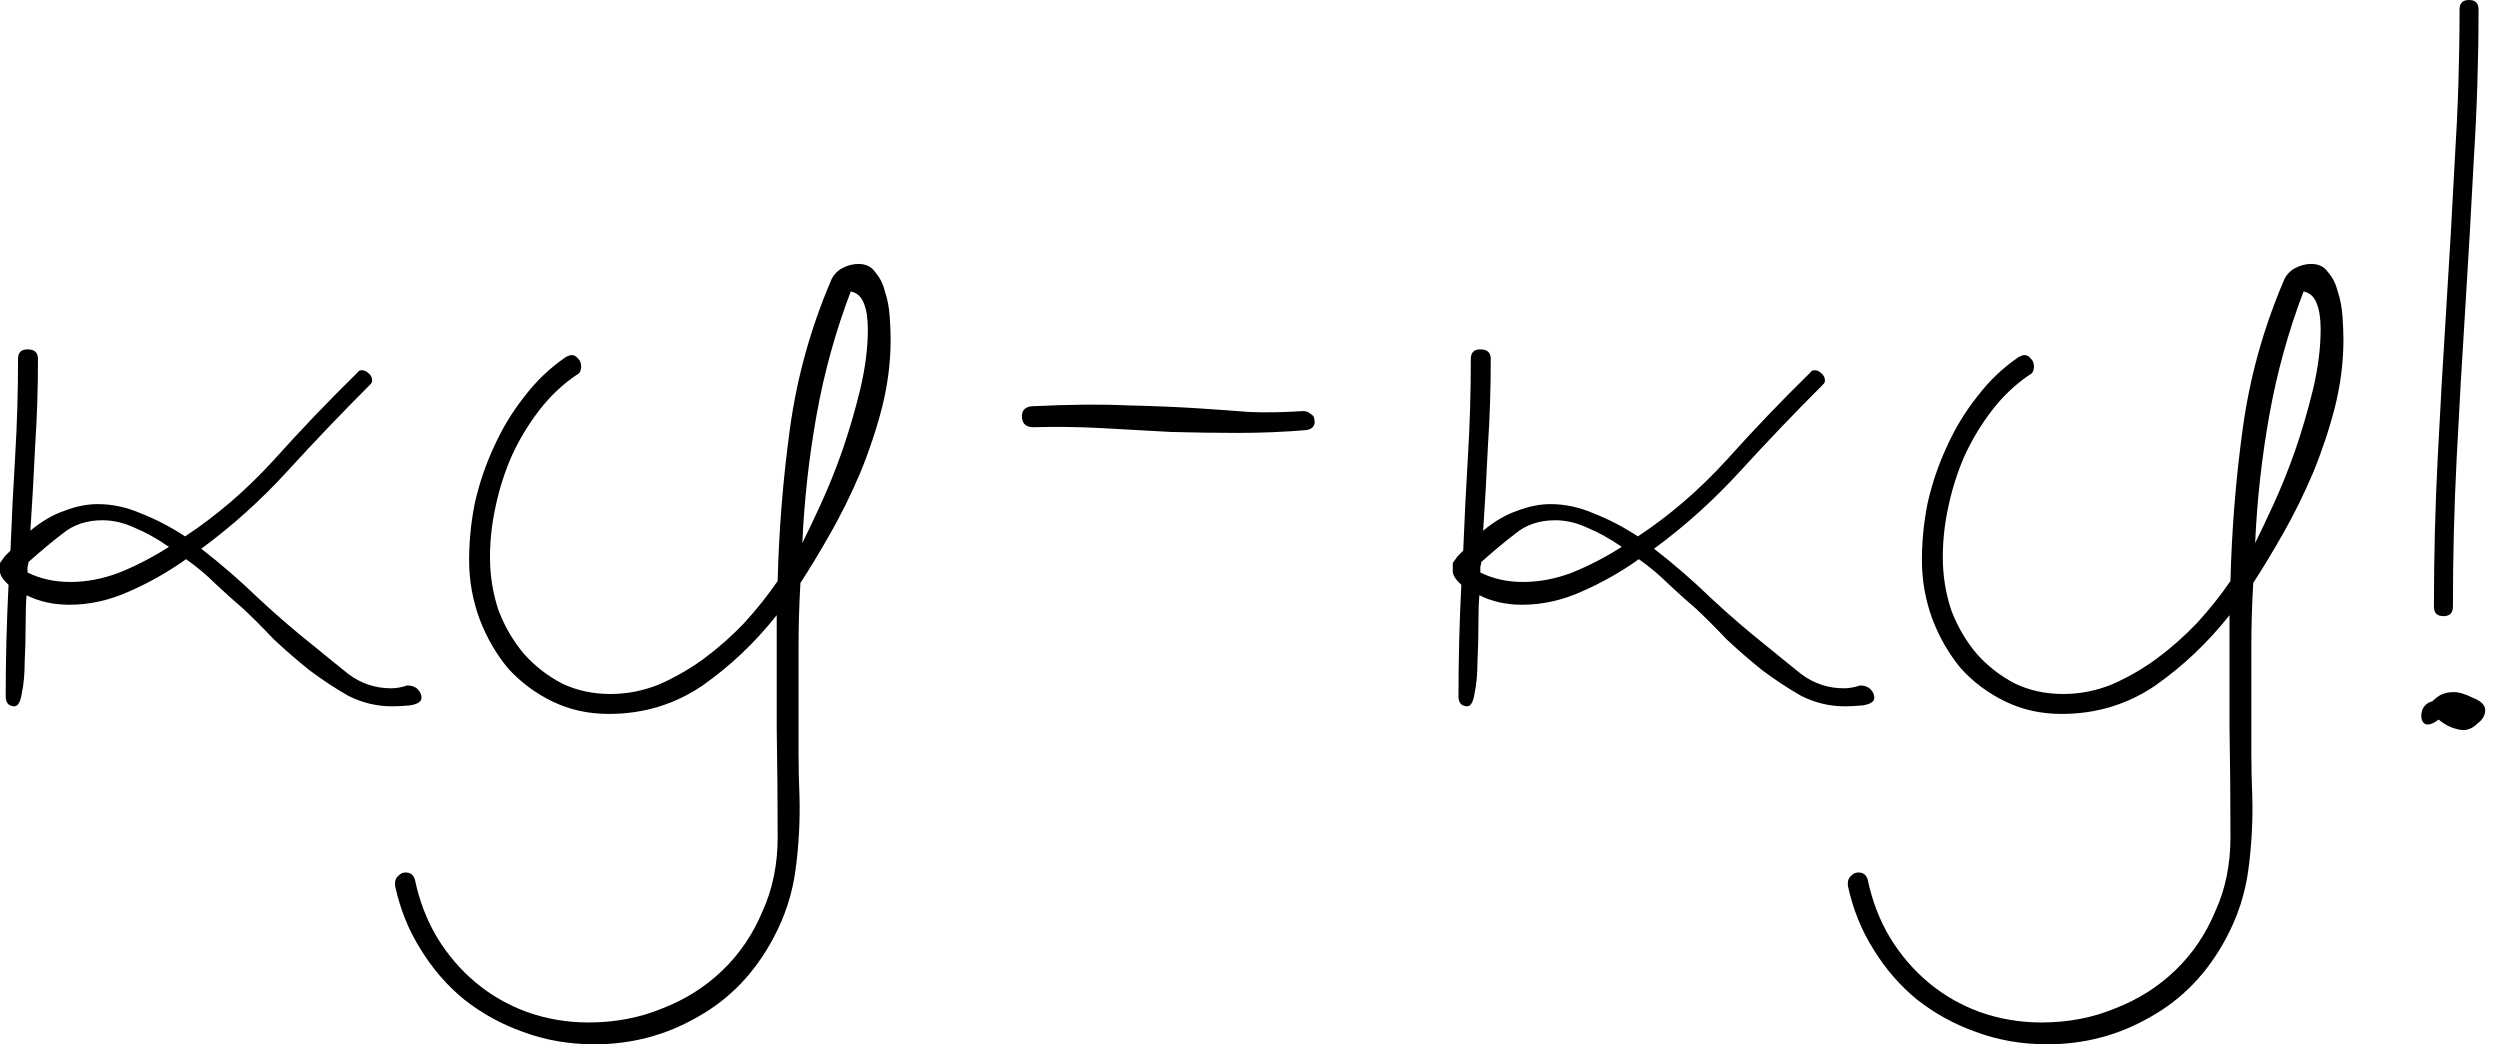 <?xml version="1.0" encoding="UTF-8"?> <svg xmlns="http://www.w3.org/2000/svg" width="158" height="66" viewBox="0 0 158 66" fill="none"><path d="M22.62 23.52C22.66 23.44 22.74 23.4 22.86 23.4C23.02 23.4 23.16 23.46 23.28 23.58C23.44 23.7 23.52 23.86 23.52 24.06C23.52 24.14 23.48 24.22 23.4 24.3C21.6 26.1 19.86 27.92 18.18 29.76C16.5 31.6 14.68 33.24 12.72 34.68C13.96 35.64 15.16 36.68 16.32 37.8C17.48 38.88 18.64 39.88 19.8 40.8C20.48 41.36 21.22 41.96 22.02 42.6C22.82 43.2 23.72 43.5 24.72 43.5C25.04 43.5 25.38 43.44 25.74 43.32C26.02 43.32 26.24 43.4 26.4 43.56C26.56 43.72 26.64 43.9 26.64 44.1C26.64 44.34 26.4 44.5 25.92 44.58C25.48 44.62 25.1 44.64 24.78 44.64C23.82 44.64 22.9 44.42 22.02 43.98C21.18 43.5 20.36 42.96 19.56 42.36C18.76 41.72 18 41.06 17.28 40.38C16.6 39.66 15.96 39.02 15.36 38.46C14.8 37.98 14.22 37.46 13.62 36.9C13.06 36.34 12.44 35.82 11.76 35.34C10.64 36.14 9.44 36.82 8.16 37.38C6.92 37.94 5.66 38.22 4.38 38.22C3.38 38.22 2.48 38.02 1.68 37.62C1.64 38.06 1.62 38.68 1.62 39.48C1.62 40.28 1.6 41.06 1.56 41.82C1.56 42.58 1.5 43.24 1.38 43.8C1.3 44.36 1.14 44.64 0.9 44.64C0.78 44.64 0.66 44.6 0.54 44.52C0.42 44.4 0.36 44.24 0.36 44.04C0.36 41.68 0.42 39.32 0.54 36.96L0.36 36.78C0.16 36.58 0.04 36.38 -3.89516e-05 36.18C-3.89516e-05 35.98 -3.89516e-05 35.78 -3.89516e-05 35.58C0.12 35.42 0.22 35.28 0.3 35.16C0.42 35.04 0.54 34.92 0.66 34.8C0.74 32.76 0.84 30.76 0.96 28.8C1.08 26.8 1.14 24.76 1.14 22.68C1.14 22.28 1.34 22.08 1.74 22.08C2.18 22.08 2.4 22.28 2.4 22.68C2.4 24.56 2.34 26.4 2.22 28.2C2.14 29.96 2.04 31.74 1.92 33.54C2.64 32.94 3.36 32.52 4.08 32.28C4.8 32 5.5 31.86 6.18 31.86C7.1 31.86 8.02 32.06 8.94 32.46C9.86 32.82 10.78 33.3 11.7 33.9C13.7 32.58 15.56 30.98 17.28 29.1C19 27.18 20.78 25.32 22.62 23.52ZM1.8 35.52C1.8 35.6 1.78 35.7 1.74 35.82C1.74 35.94 1.74 36.06 1.74 36.18C2.54 36.58 3.44 36.78 4.44 36.78C5.48 36.78 6.52 36.58 7.56 36.18C8.64 35.74 9.68 35.2 10.68 34.56C9.92 34.04 9.2 33.64 8.52 33.36C7.84 33.04 7.16 32.88 6.48 32.88C5.48 32.88 4.64 33.16 3.96 33.72C3.28 34.24 2.56 34.84 1.8 35.52ZM35.768 22.56C35.928 22.48 36.048 22.44 36.128 22.44C36.288 22.44 36.428 22.52 36.548 22.68C36.668 22.8 36.728 22.96 36.728 23.16C36.728 23.44 36.628 23.62 36.428 23.7C35.548 24.3 34.768 25.04 34.088 25.92C33.408 26.8 32.828 27.76 32.348 28.8C31.908 29.8 31.568 30.86 31.328 31.98C31.088 33.06 30.968 34.14 30.968 35.22C30.968 36.38 31.148 37.5 31.508 38.58C31.908 39.62 32.448 40.54 33.128 41.34C33.808 42.1 34.608 42.72 35.528 43.2C36.448 43.64 37.468 43.86 38.588 43.86C39.628 43.86 40.648 43.66 41.648 43.26C42.648 42.82 43.588 42.28 44.468 41.64C45.388 40.96 46.248 40.2 47.048 39.36C47.848 38.48 48.548 37.6 49.148 36.72C49.228 33.48 49.488 30.26 49.928 27.06C50.368 23.86 51.228 20.76 52.508 17.76C52.628 17.44 52.848 17.18 53.168 16.98C53.528 16.78 53.888 16.68 54.248 16.68C54.728 16.68 55.088 16.86 55.328 17.22C55.608 17.54 55.808 17.94 55.928 18.42C56.088 18.9 56.188 19.42 56.228 19.98C56.268 20.54 56.288 21.04 56.288 21.48C56.288 22.88 56.108 24.3 55.748 25.74C55.388 27.14 54.928 28.52 54.368 29.88C53.808 31.2 53.188 32.46 52.508 33.66C51.828 34.86 51.188 35.92 50.588 36.84C50.508 38.2 50.468 39.54 50.468 40.86C50.468 42.18 50.468 43.52 50.468 44.88C50.468 45.8 50.468 46.7 50.468 47.58C50.468 48.5 50.488 49.42 50.528 50.34C50.568 51.86 50.488 53.38 50.288 54.9C50.088 56.46 49.608 57.94 48.848 59.34C47.688 61.5 46.108 63.14 44.108 64.26C42.108 65.42 39.928 66 37.568 66C35.968 66 34.468 65.74 33.068 65.22C31.708 64.74 30.468 64.06 29.348 63.18C28.268 62.3 27.348 61.24 26.588 60C25.828 58.8 25.288 57.46 24.968 55.98V55.8C24.968 55.6 25.048 55.44 25.208 55.32C25.328 55.2 25.468 55.14 25.628 55.14C25.948 55.14 26.148 55.3 26.228 55.62C26.508 56.94 26.968 58.14 27.608 59.22C28.288 60.34 29.108 61.3 30.068 62.1C31.028 62.9 32.108 63.52 33.308 63.96C34.548 64.4 35.848 64.62 37.208 64.62C38.888 64.62 40.448 64.32 41.888 63.72C43.328 63.16 44.588 62.36 45.668 61.32C46.748 60.28 47.588 59.04 48.188 57.6C48.828 56.2 49.148 54.64 49.148 52.92C49.148 50.6 49.128 48.28 49.088 45.96C49.088 43.64 49.088 41.28 49.088 38.88C47.728 40.6 46.168 42.08 44.408 43.32C42.648 44.52 40.668 45.12 38.468 45.12C37.188 45.12 36.008 44.86 34.928 44.34C33.848 43.82 32.908 43.12 32.108 42.24C31.348 41.32 30.748 40.28 30.308 39.12C29.868 37.92 29.648 36.68 29.648 35.4C29.648 34.2 29.768 33 30.008 31.8C30.288 30.56 30.688 29.38 31.208 28.26C31.728 27.1 32.368 26.04 33.128 25.08C33.888 24.08 34.768 23.24 35.768 22.56ZM53.768 18.42C52.808 20.94 52.088 23.54 51.608 26.22C51.128 28.9 50.828 31.6 50.708 34.32C50.988 33.76 51.368 32.96 51.848 31.92C52.328 30.88 52.788 29.74 53.228 28.5C53.668 27.22 54.048 25.92 54.368 24.6C54.688 23.24 54.848 21.98 54.848 20.82C54.848 20.14 54.768 19.6 54.608 19.2C54.448 18.76 54.168 18.5 53.768 18.42ZM82.588 27.18C81.148 27.3 79.708 27.36 78.268 27.36C76.868 27.36 75.448 27.34 74.008 27.3C72.568 27.22 71.128 27.14 69.688 27.06C68.248 26.98 66.788 26.96 65.308 27C64.868 27 64.628 26.8 64.588 26.4C64.548 26 64.728 25.76 65.128 25.68C67.568 25.56 69.608 25.54 71.248 25.62C72.928 25.66 74.388 25.72 75.628 25.8C76.868 25.88 77.988 25.96 78.988 26.04C80.028 26.08 81.148 26.06 82.348 25.98C82.548 25.98 82.708 26.04 82.828 26.16C82.988 26.24 83.068 26.36 83.068 26.52C83.108 26.68 83.088 26.82 83.008 26.94C82.928 27.06 82.788 27.14 82.588 27.18ZM114.436 23.52C114.476 23.44 114.556 23.4 114.676 23.4C114.836 23.4 114.976 23.46 115.096 23.58C115.256 23.7 115.336 23.86 115.336 24.06C115.336 24.14 115.296 24.22 115.216 24.3C113.416 26.1 111.676 27.92 109.996 29.76C108.316 31.6 106.496 33.24 104.536 34.68C105.776 35.64 106.976 36.68 108.136 37.8C109.296 38.88 110.456 39.88 111.616 40.8C112.296 41.36 113.036 41.96 113.836 42.6C114.636 43.2 115.536 43.5 116.536 43.5C116.856 43.5 117.196 43.44 117.556 43.32C117.836 43.32 118.056 43.4 118.216 43.56C118.376 43.72 118.456 43.9 118.456 44.1C118.456 44.34 118.216 44.5 117.736 44.58C117.296 44.62 116.916 44.64 116.596 44.64C115.636 44.64 114.716 44.42 113.836 43.98C112.996 43.5 112.176 42.96 111.376 42.36C110.576 41.72 109.816 41.06 109.096 40.38C108.416 39.66 107.776 39.02 107.176 38.46C106.616 37.98 106.036 37.46 105.436 36.9C104.876 36.34 104.256 35.82 103.576 35.34C102.456 36.14 101.256 36.82 99.976 37.38C98.736 37.94 97.476 38.22 96.196 38.22C95.196 38.22 94.296 38.02 93.496 37.62C93.456 38.06 93.436 38.68 93.436 39.48C93.436 40.28 93.416 41.06 93.376 41.82C93.376 42.58 93.316 43.24 93.196 43.8C93.116 44.36 92.956 44.64 92.716 44.64C92.596 44.64 92.476 44.6 92.356 44.52C92.236 44.4 92.176 44.24 92.176 44.04C92.176 41.68 92.236 39.32 92.356 36.96L92.176 36.78C91.976 36.58 91.856 36.38 91.816 36.18C91.816 35.98 91.816 35.78 91.816 35.58C91.936 35.42 92.036 35.28 92.116 35.16C92.236 35.04 92.356 34.92 92.476 34.8C92.556 32.76 92.656 30.76 92.776 28.8C92.896 26.8 92.956 24.76 92.956 22.68C92.956 22.28 93.156 22.08 93.556 22.08C93.996 22.08 94.216 22.28 94.216 22.68C94.216 24.56 94.156 26.4 94.036 28.2C93.956 29.96 93.856 31.74 93.736 33.54C94.456 32.94 95.176 32.52 95.896 32.28C96.616 32 97.316 31.86 97.996 31.86C98.916 31.86 99.836 32.06 100.756 32.46C101.676 32.82 102.596 33.3 103.516 33.9C105.516 32.58 107.376 30.98 109.096 29.1C110.816 27.18 112.596 25.32 114.436 23.52ZM93.616 35.52C93.616 35.6 93.596 35.7 93.556 35.82C93.556 35.94 93.556 36.06 93.556 36.18C94.356 36.58 95.256 36.78 96.256 36.78C97.296 36.78 98.336 36.58 99.376 36.18C100.456 35.74 101.496 35.2 102.496 34.56C101.736 34.04 101.016 33.64 100.336 33.36C99.656 33.04 98.976 32.88 98.296 32.88C97.296 32.88 96.456 33.16 95.776 33.72C95.096 34.24 94.376 34.84 93.616 35.52ZM127.585 22.56C127.745 22.48 127.865 22.44 127.945 22.44C128.105 22.44 128.245 22.52 128.365 22.68C128.485 22.8 128.545 22.96 128.545 23.16C128.545 23.44 128.445 23.62 128.245 23.7C127.365 24.3 126.585 25.04 125.905 25.92C125.225 26.8 124.645 27.76 124.165 28.8C123.725 29.8 123.385 30.86 123.145 31.98C122.905 33.06 122.785 34.14 122.785 35.22C122.785 36.38 122.965 37.5 123.325 38.58C123.725 39.62 124.265 40.54 124.945 41.34C125.625 42.1 126.425 42.72 127.345 43.2C128.265 43.64 129.285 43.86 130.405 43.86C131.445 43.86 132.465 43.66 133.465 43.26C134.465 42.82 135.405 42.28 136.285 41.64C137.205 40.96 138.065 40.2 138.865 39.36C139.665 38.48 140.365 37.6 140.965 36.72C141.045 33.48 141.305 30.26 141.745 27.06C142.185 23.86 143.045 20.76 144.325 17.76C144.445 17.44 144.665 17.18 144.985 16.98C145.345 16.78 145.705 16.68 146.065 16.68C146.545 16.68 146.905 16.86 147.145 17.22C147.425 17.54 147.625 17.94 147.745 18.42C147.905 18.9 148.005 19.42 148.045 19.98C148.085 20.54 148.105 21.04 148.105 21.48C148.105 22.88 147.925 24.3 147.565 25.74C147.205 27.14 146.745 28.52 146.185 29.88C145.625 31.2 145.005 32.46 144.325 33.66C143.645 34.86 143.005 35.92 142.405 36.84C142.325 38.2 142.285 39.54 142.285 40.86C142.285 42.18 142.285 43.52 142.285 44.88C142.285 45.8 142.285 46.7 142.285 47.58C142.285 48.5 142.305 49.42 142.345 50.34C142.385 51.86 142.305 53.38 142.105 54.9C141.905 56.46 141.425 57.94 140.665 59.34C139.505 61.5 137.925 63.14 135.925 64.26C133.925 65.42 131.745 66 129.385 66C127.785 66 126.285 65.74 124.885 65.22C123.525 64.74 122.285 64.06 121.165 63.18C120.085 62.3 119.165 61.24 118.405 60C117.645 58.8 117.105 57.46 116.785 55.98V55.8C116.785 55.6 116.865 55.44 117.025 55.32C117.145 55.2 117.285 55.14 117.445 55.14C117.765 55.14 117.965 55.3 118.045 55.62C118.325 56.94 118.785 58.14 119.425 59.22C120.105 60.34 120.925 61.3 121.885 62.1C122.845 62.9 123.925 63.52 125.125 63.96C126.365 64.4 127.665 64.62 129.025 64.62C130.705 64.62 132.265 64.32 133.705 63.72C135.145 63.16 136.405 62.36 137.485 61.32C138.565 60.28 139.405 59.04 140.005 57.6C140.645 56.2 140.965 54.64 140.965 52.92C140.965 50.6 140.945 48.28 140.905 45.96C140.905 43.64 140.905 41.28 140.905 38.88C139.545 40.6 137.985 42.08 136.225 43.32C134.465 44.52 132.485 45.12 130.285 45.12C129.005 45.12 127.825 44.86 126.745 44.34C125.665 43.82 124.725 43.12 123.925 42.24C123.165 41.32 122.565 40.28 122.125 39.12C121.685 37.92 121.465 36.68 121.465 35.4C121.465 34.2 121.585 33 121.825 31.8C122.105 30.56 122.505 29.38 123.025 28.26C123.545 27.1 124.185 26.04 124.945 25.08C125.705 24.08 126.585 23.24 127.585 22.56ZM145.585 18.42C144.625 20.94 143.905 23.54 143.425 26.22C142.945 28.9 142.645 31.6 142.525 34.32C142.805 33.76 143.185 32.96 143.665 31.92C144.145 30.88 144.605 29.74 145.045 28.5C145.485 27.22 145.865 25.92 146.185 24.6C146.505 23.24 146.665 21.98 146.665 20.82C146.665 20.14 146.585 19.6 146.425 19.2C146.265 18.76 145.985 18.5 145.585 18.42ZM155.444 0.6C155.444 0.2 155.644 -0 156.044 -0C156.444 -0 156.644 0.2 156.644 0.6C156.644 3.76 156.544 6.92 156.344 10.08C156.184 13.2 156.004 16.34 155.804 19.5C155.604 22.62 155.424 25.76 155.264 28.92C155.104 32.04 155.024 35.18 155.024 38.34C155.024 38.74 154.824 38.94 154.424 38.94C154.024 38.94 153.824 38.74 153.824 38.34C153.824 35.18 153.904 32.04 154.064 28.92C154.224 25.76 154.404 22.62 154.604 19.5C154.804 16.34 154.984 13.2 155.144 10.08C155.344 6.92 155.444 3.76 155.444 0.6ZM154.124 45.48C153.804 45.72 153.544 45.82 153.344 45.78C153.184 45.74 153.084 45.62 153.044 45.42C153.004 45.26 153.024 45.06 153.104 44.82C153.224 44.58 153.404 44.42 153.644 44.34H153.704C153.864 44.18 154.044 44.04 154.244 43.92C154.484 43.8 154.764 43.74 155.084 43.74C155.404 43.74 155.804 43.86 156.284 44.1C156.804 44.3 157.064 44.56 157.064 44.88C157.064 45.2 156.904 45.48 156.584 45.72C156.304 46 156.004 46.14 155.684 46.14C155.484 46.14 155.224 46.08 154.904 45.96C154.624 45.84 154.364 45.68 154.124 45.48Z" fill="black"></path></svg> 